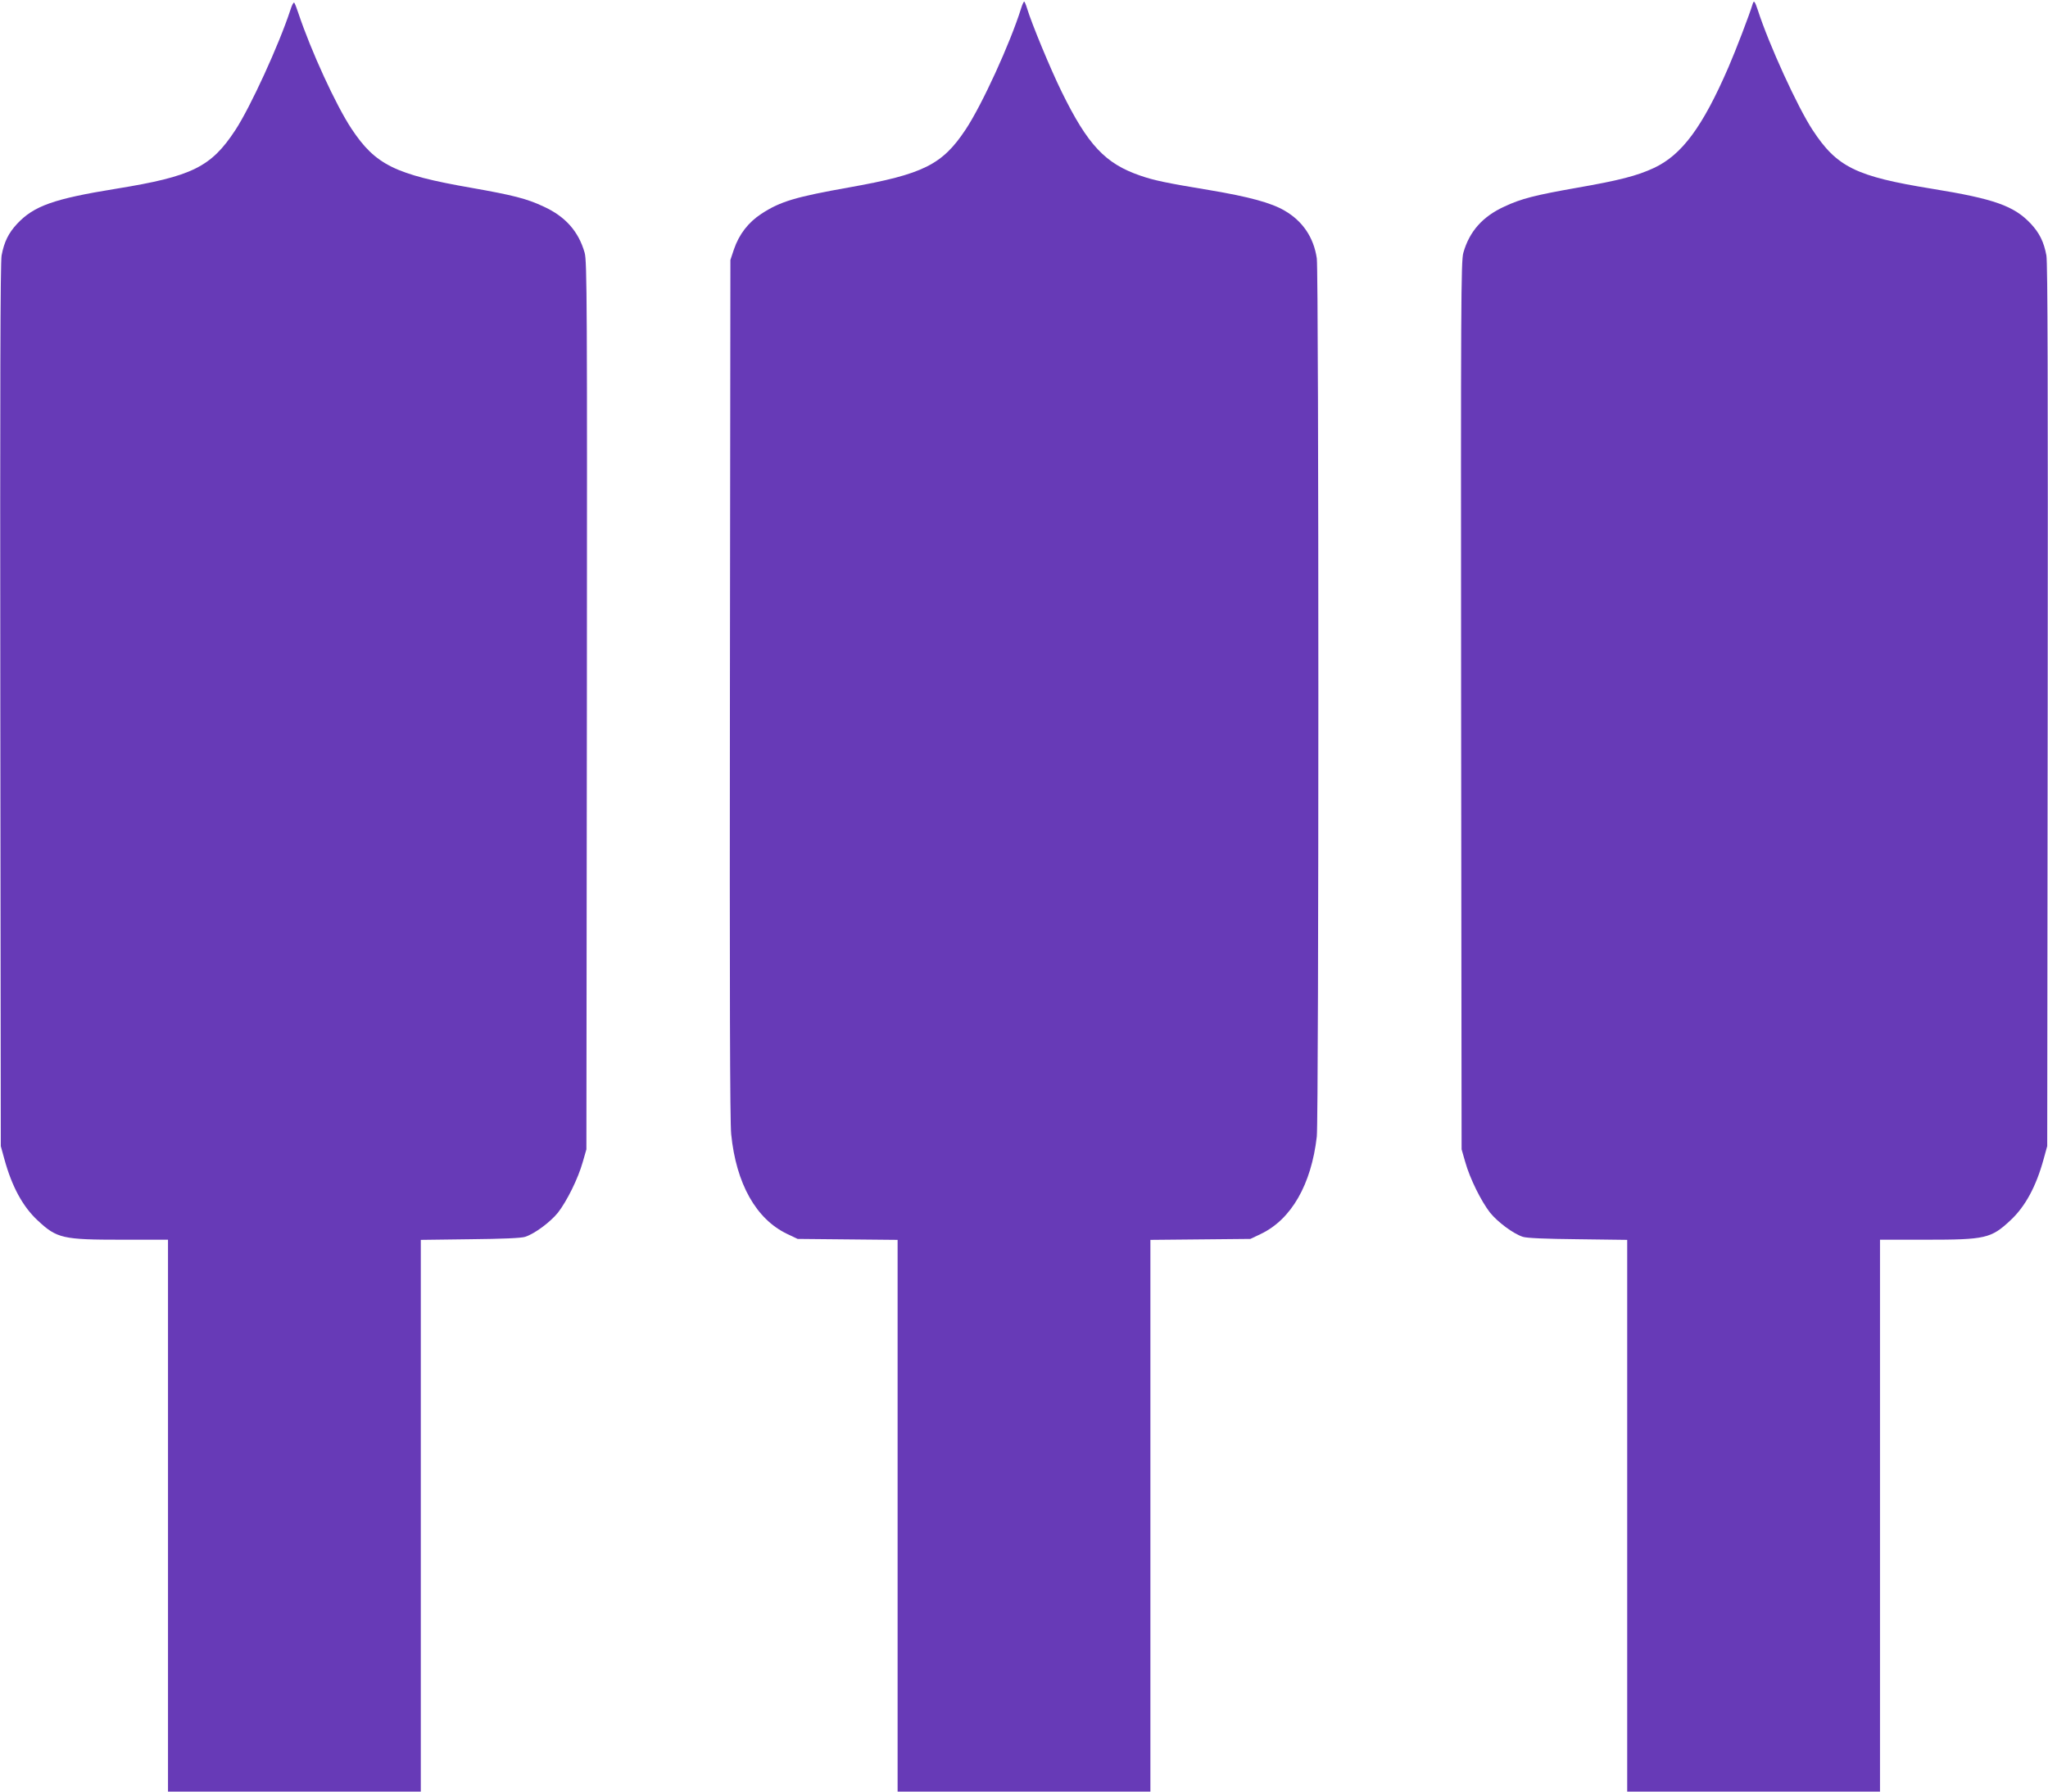 <?xml version="1.0" standalone="no"?>
<!DOCTYPE svg PUBLIC "-//W3C//DTD SVG 20010904//EN"
 "http://www.w3.org/TR/2001/REC-SVG-20010904/DTD/svg10.dtd">
<svg version="1.0" xmlns="http://www.w3.org/2000/svg"
 width="1280pt" height="1120pt" viewBox="0 0 1280 1120"
 preserveAspectRatio="xMidYMid meet">
<g transform="translate(0,1120) scale(0.1,-0.1)"
fill="#673ab7" stroke="none">
<path d="M1815 11138 c-71 -217 -250 -608 -344 -751 -152 -232 -271 -290 -746
-367 -389 -63 -513 -107 -618 -219 -53 -57 -81 -112 -97 -198 -8 -42 -10 -824
-8 -2813 l3 -2755 22 -80 c47 -172 115 -298 209 -385 120 -112 156 -120 526
-120 l288 0 0 -1725 0 -1725 790 0 790 0 0 1724 0 1725 308 4 c203 2 319 7
344 15 61 20 157 92 205 151 56 72 126 213 155 316 l23 80 3 2775 c2 2518 1
2779 -14 2830 -38 134 -121 227 -257 289 -104 49 -191 71 -452 117 -476 83
-598 143 -748 369 -98 148 -253 486 -333 725 -10 30 -21 59 -25 63 -4 5 -15
-15 -24 -45z"/>
<path d="M6382 11148 c-68 -218 -245 -605 -347 -758 -146 -220 -265 -279 -725
-361 -338 -60 -433 -88 -552 -166 -81 -53 -139 -128 -171 -222 l-22 -66 -3
-2680 c-2 -1855 0 -2713 8 -2786 31 -308 155 -530 350 -623 l65 -31 313 -3
312 -3 0 -1725 0 -1724 790 0 790 0 0 1724 0 1725 313 3 312 3 65 31 c191 91
316 310 350 609 13 122 13 5393 0 5490 -19 129 -87 232 -201 298 -83 49 -223
87 -467 128 -271 45 -349 61 -435 91 -219 75 -328 191 -491 523 -70 142 -189
430 -217 523 -7 23 -15 42 -18 42 -3 0 -12 -19 -19 -42z"/>
<path d="M10955 11178 c-21 -71 -109 -299 -152 -398 -162 -374 -291 -548 -466
-630 -105 -49 -218 -78 -482 -124 -261 -46 -348 -68 -452 -117 -136 -62 -219
-155 -257 -289 -15 -51 -16 -312 -14 -2830 l3 -2775 23 -80 c29 -103 99 -244
155 -316 48 -59 144 -131 205 -151 25 -8 141 -13 345 -15 l307 -4 0 -1725 0
-1724 790 0 790 0 0 1725 0 1725 288 0 c370 0 406 8 526 120 94 87 162 213
209 385 l22 80 3 2755 c2 1989 0 2771 -8 2813 -16 86 -44 141 -97 198 -105
112 -229 156 -618 219 -475 77 -594 135 -746 367 -94 143 -273 534 -343 751
-18 54 -24 61 -31 40z"/>
</g>
</svg>
